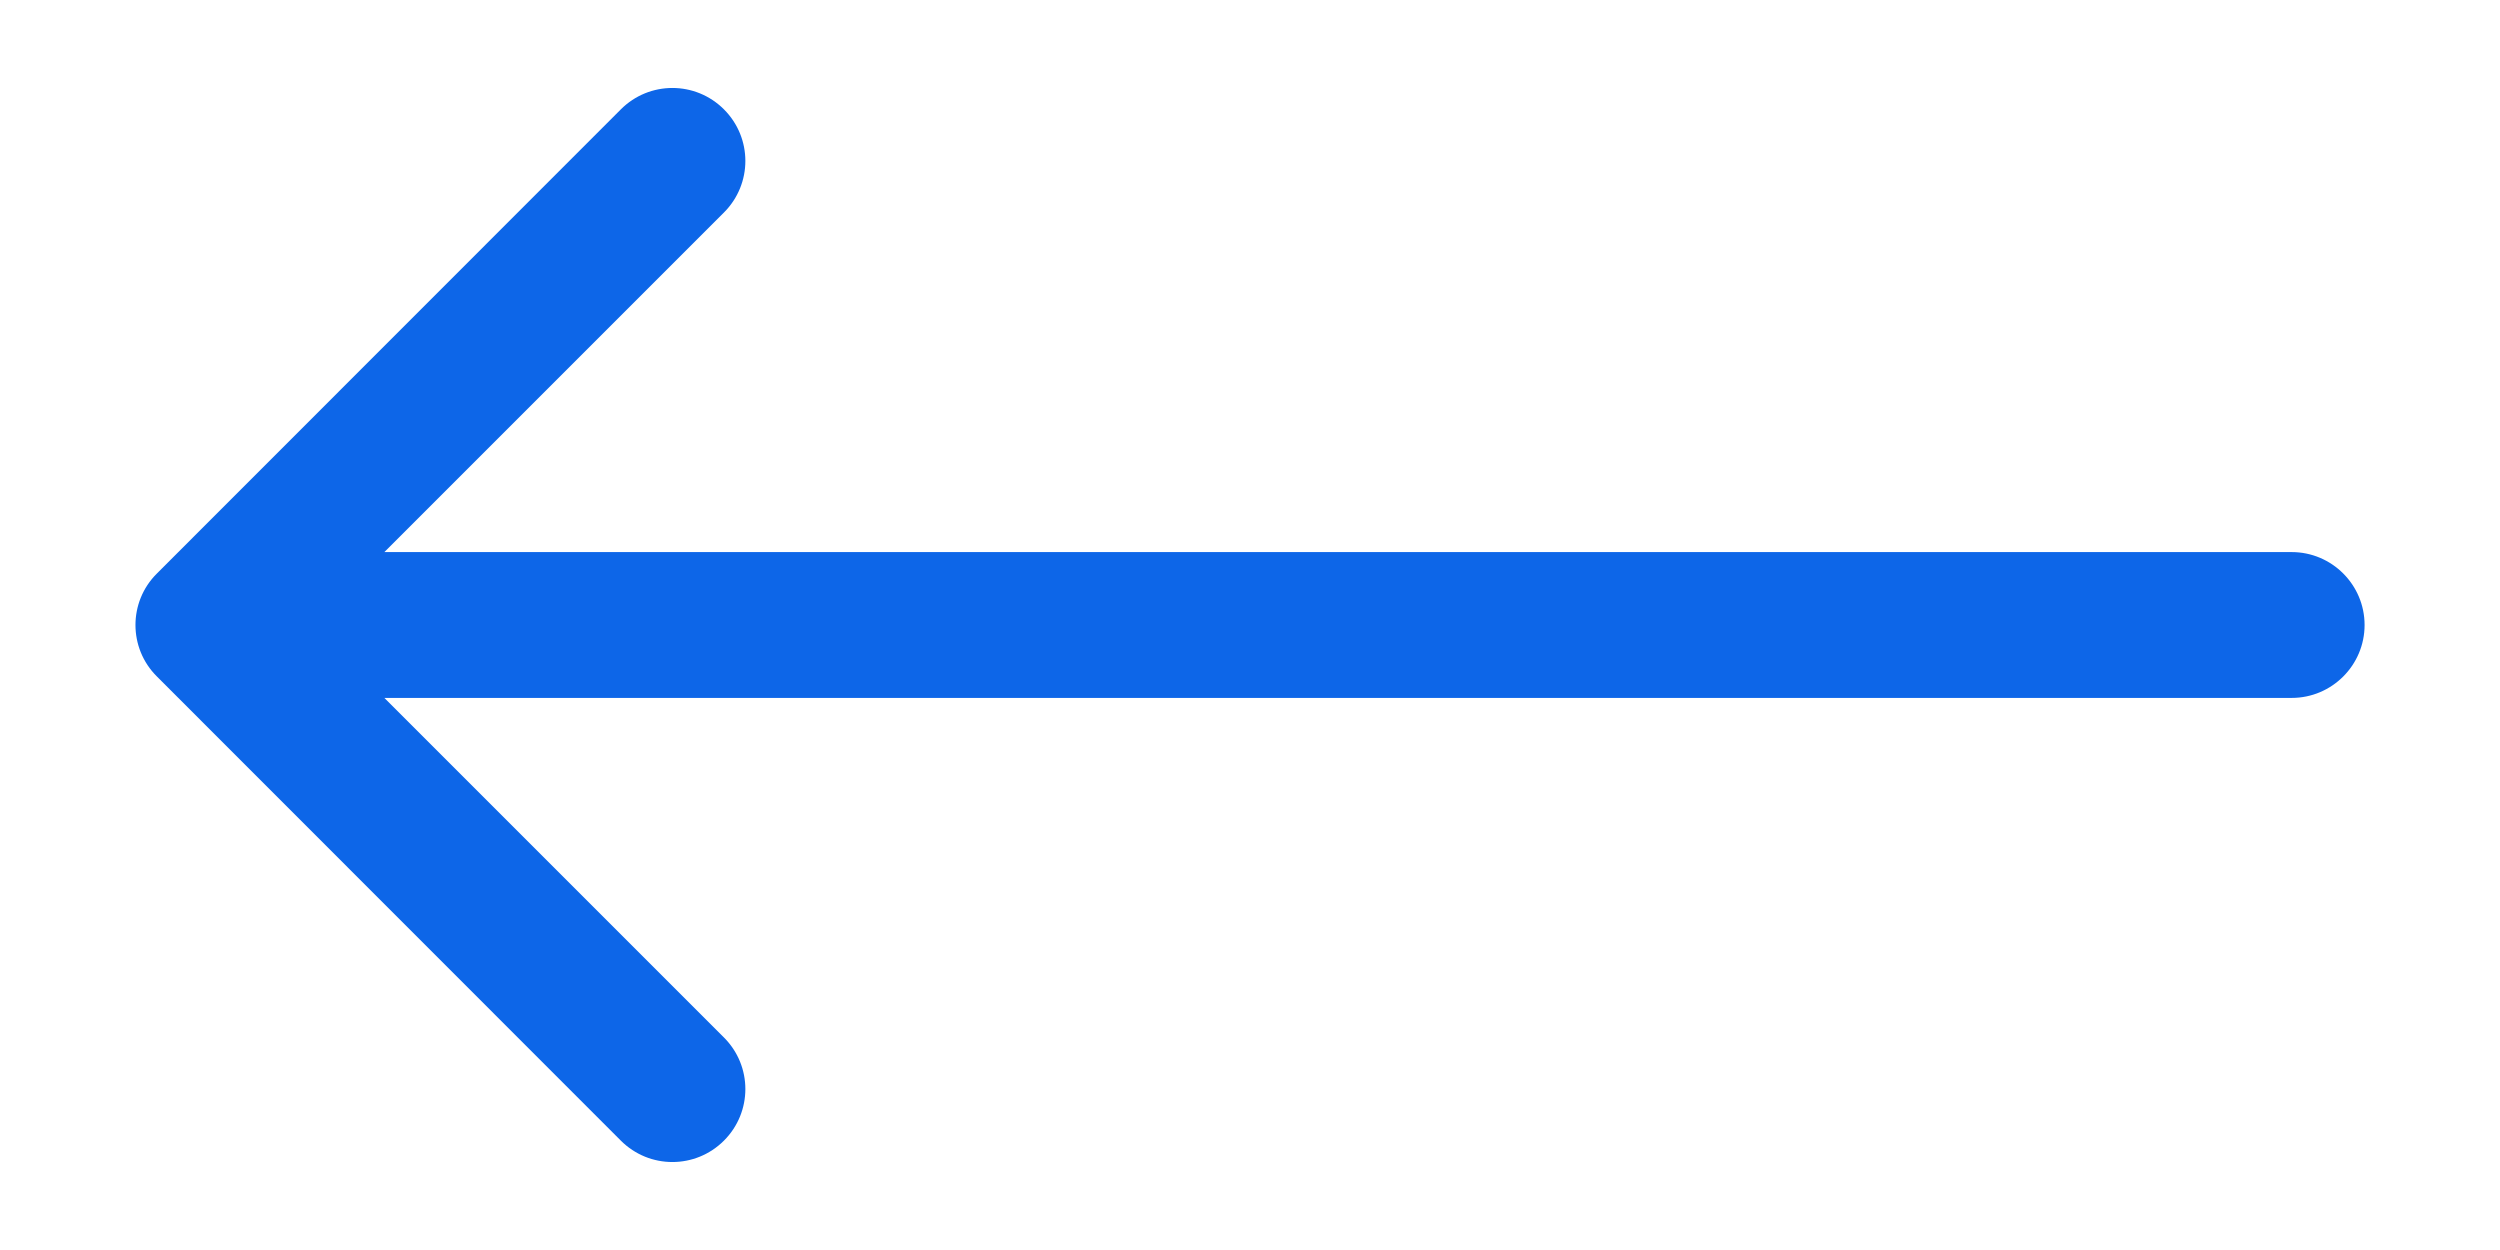 <?xml version="1.0" encoding="UTF-8"?> <svg xmlns="http://www.w3.org/2000/svg" width="12" height="6" viewBox="0 0 12 6" fill="none"><path d="M11 3.35C11.193 3.35 11.35 3.193 11.35 3C11.35 2.807 11.193 2.65 11 2.65L11 3.35ZM0.753 2.753C0.616 2.889 0.616 3.111 0.753 3.247L2.98 5.475C3.117 5.612 3.338 5.612 3.475 5.475C3.612 5.338 3.612 5.117 3.475 4.98L1.495 3L3.475 1.02C3.612 0.883 3.612 0.662 3.475 0.525C3.338 0.388 3.117 0.388 2.98 0.525L0.753 2.753ZM11 3L11 2.65L1 2.65L1 3L1 3.35L11 3.35L11 3Z" fill="#0D66E8"></path></svg> 